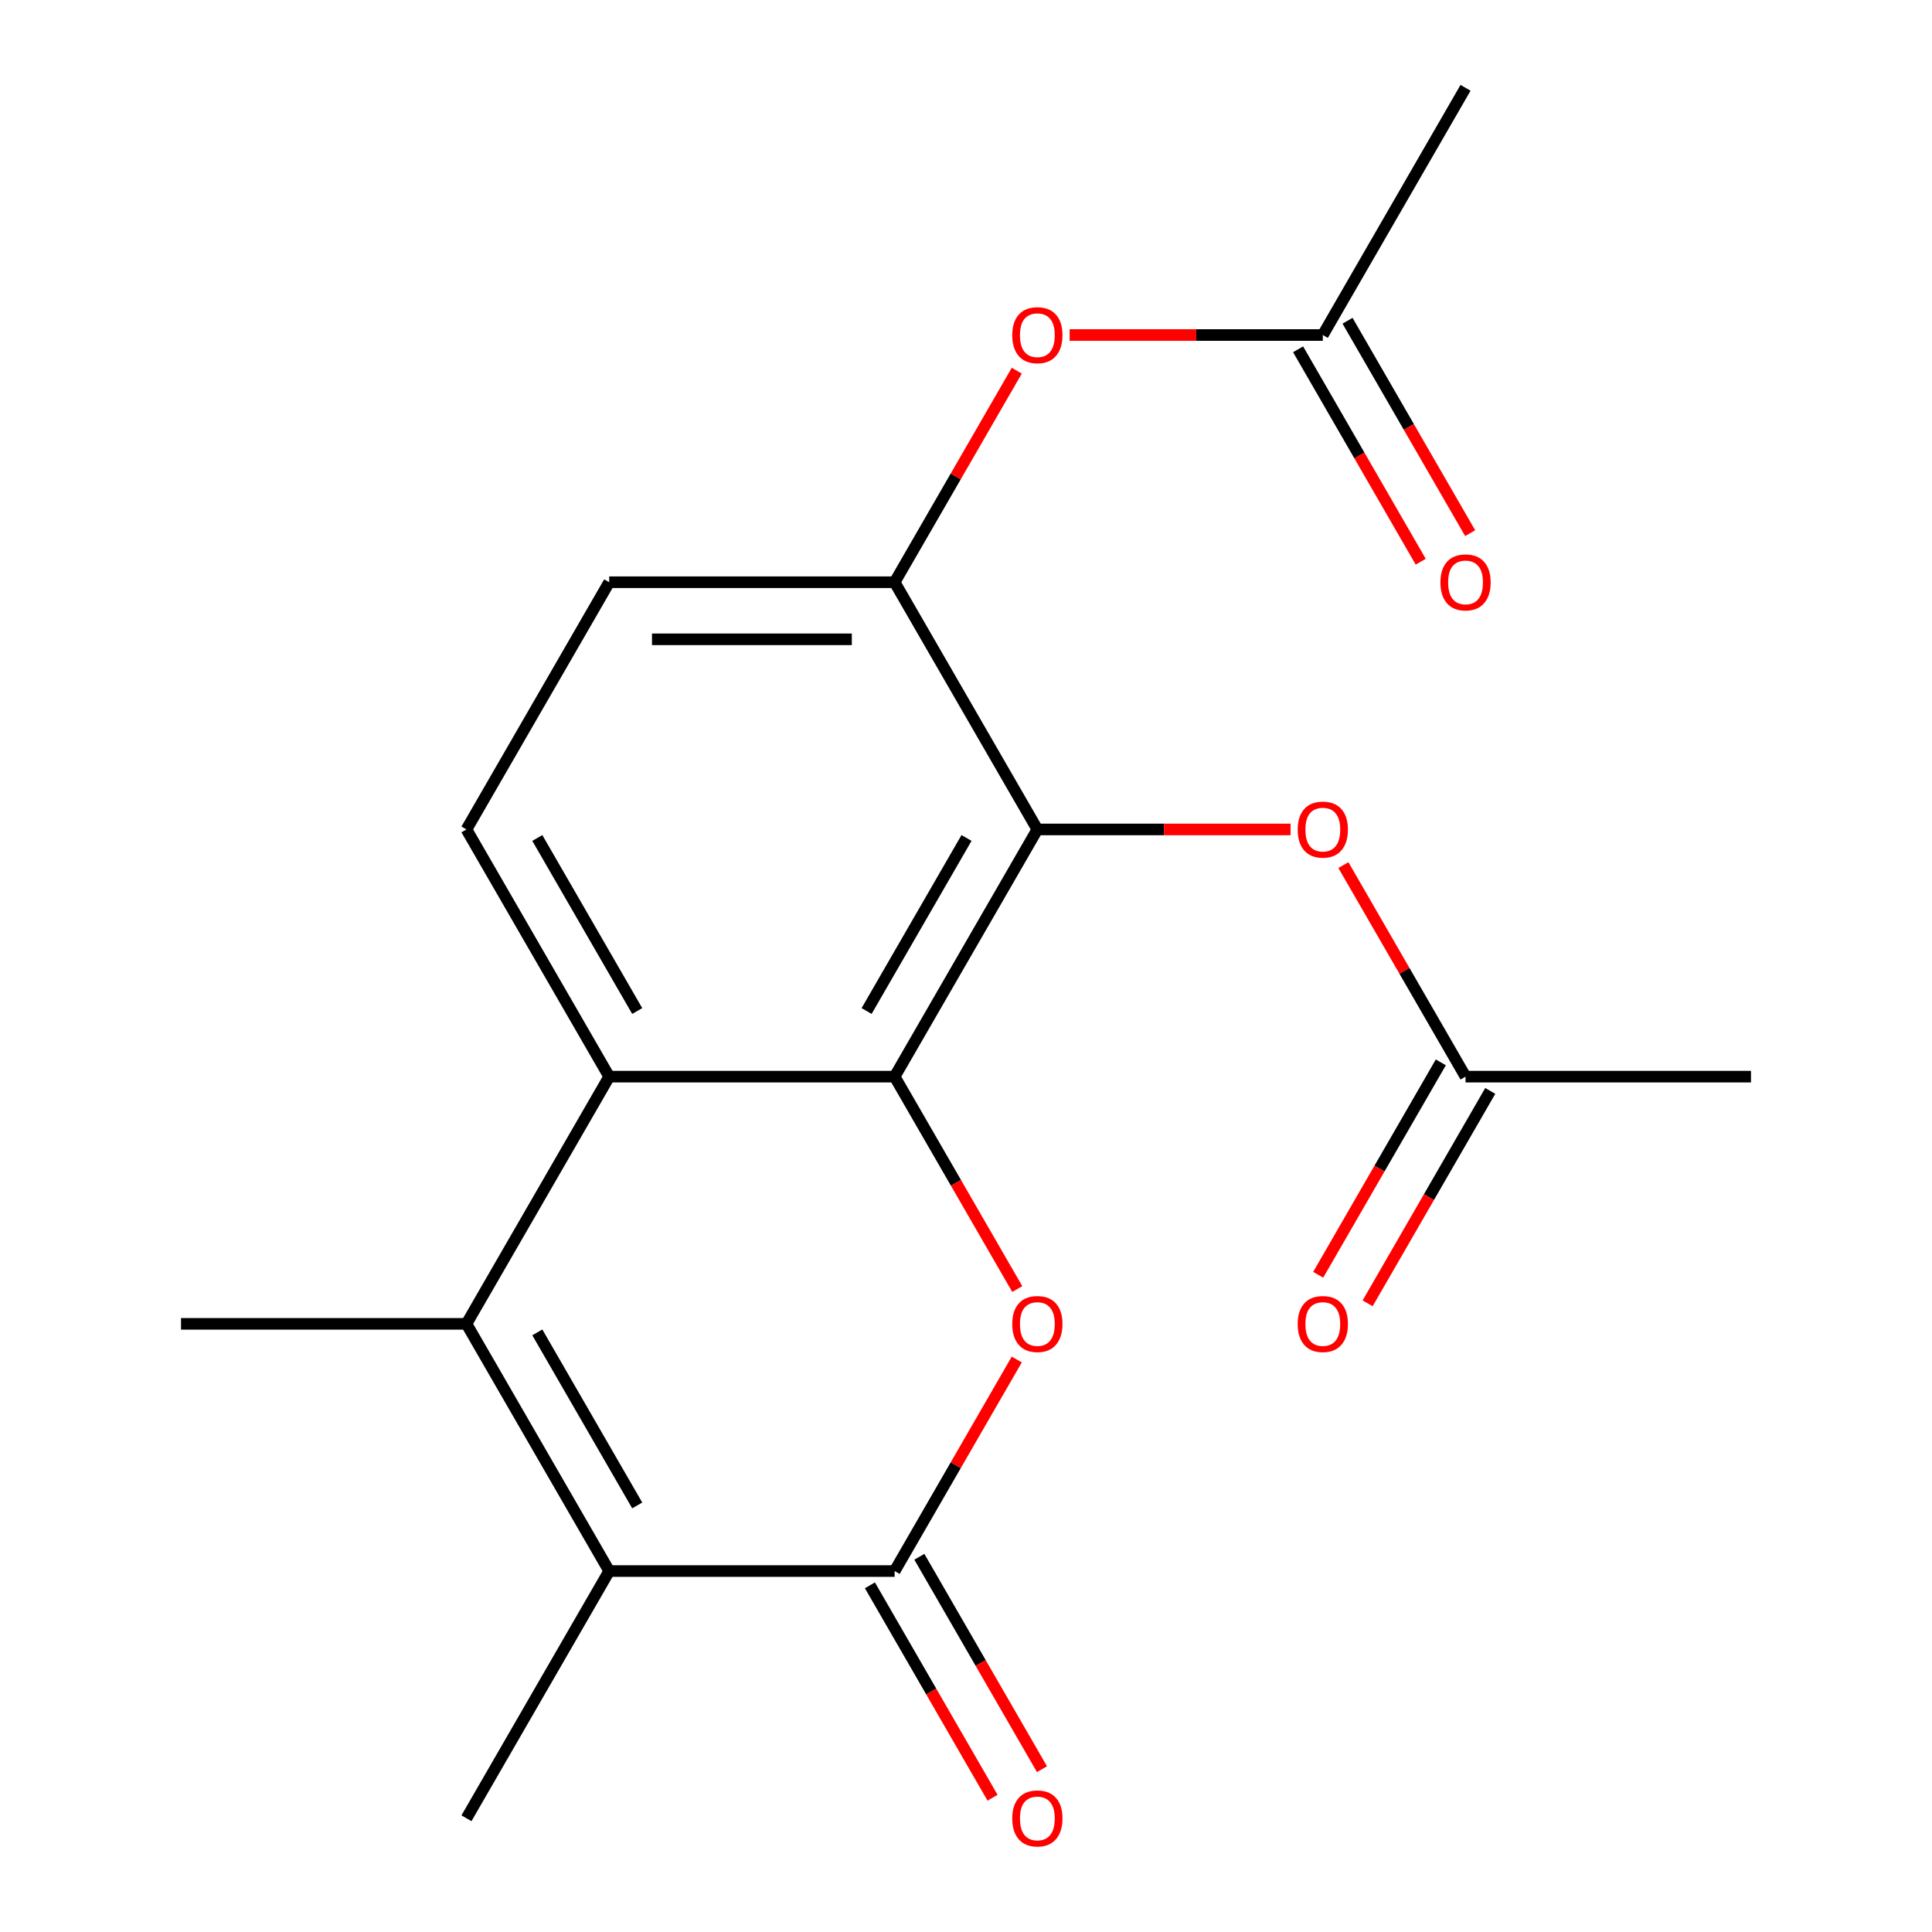 <?xml version='1.0' encoding='iso-8859-1'?>
<svg version='1.1' baseProfile='full'
              xmlns='http://www.w3.org/2000/svg'
                      xmlns:rdkit='http://www.rdkit.org/xml'
                      xmlns:xlink='http://www.w3.org/1999/xlink'
                  xml:space='preserve'
width='1000px' height='1000px' viewBox='0 0 1000 1000'>
<!-- END OF HEADER -->
<rect style='opacity:1.0;fill:#FFFFFF;stroke:none' width='1000' height='1000' x='0' y='0'> </rect>
<path class='bond-0' d='M 463.063,557.269 L 494.8,612.239' style='fill:none;fill-rule:evenodd;stroke:#000000;stroke-width:6px;stroke-linecap:butt;stroke-linejoin:miter;stroke-opacity:1' />
<path class='bond-0' d='M 494.8,612.239 L 526.537,667.209' style='fill:none;fill-rule:evenodd;stroke:#FF0000;stroke-width:6px;stroke-linecap:butt;stroke-linejoin:miter;stroke-opacity:1' />
<path class='bond-3' d='M 463.063,557.269 L 536.937,429.316' style='fill:none;fill-rule:evenodd;stroke:#000000;stroke-width:6px;stroke-linecap:butt;stroke-linejoin:miter;stroke-opacity:1' />
<path class='bond-3' d='M 448.553,523.301 L 500.265,433.734' style='fill:none;fill-rule:evenodd;stroke:#000000;stroke-width:6px;stroke-linecap:butt;stroke-linejoin:miter;stroke-opacity:1' />
<path class='bond-4' d='M 463.063,557.269 L 315.315,557.269' style='fill:none;fill-rule:evenodd;stroke:#000000;stroke-width:6px;stroke-linecap:butt;stroke-linejoin:miter;stroke-opacity:1' />
<path class='bond-1' d='M 526.283,703.677 L 494.673,758.427' style='fill:none;fill-rule:evenodd;stroke:#FF0000;stroke-width:6px;stroke-linecap:butt;stroke-linejoin:miter;stroke-opacity:1' />
<path class='bond-1' d='M 494.673,758.427 L 463.063,813.176' style='fill:none;fill-rule:evenodd;stroke:#000000;stroke-width:6px;stroke-linecap:butt;stroke-linejoin:miter;stroke-opacity:1' />
<path class='bond-12' d='M 450.268,820.564 L 482.005,875.534' style='fill:none;fill-rule:evenodd;stroke:#000000;stroke-width:6px;stroke-linecap:butt;stroke-linejoin:miter;stroke-opacity:1' />
<path class='bond-12' d='M 482.005,875.534 L 513.741,930.504' style='fill:none;fill-rule:evenodd;stroke:#FF0000;stroke-width:6px;stroke-linecap:butt;stroke-linejoin:miter;stroke-opacity:1' />
<path class='bond-12' d='M 475.858,805.789 L 507.595,860.759' style='fill:none;fill-rule:evenodd;stroke:#000000;stroke-width:6px;stroke-linecap:butt;stroke-linejoin:miter;stroke-opacity:1' />
<path class='bond-12' d='M 507.595,860.759 L 539.332,915.729' style='fill:none;fill-rule:evenodd;stroke:#FF0000;stroke-width:6px;stroke-linecap:butt;stroke-linejoin:miter;stroke-opacity:1' />
<path class='bond-21' d='M 463.063,813.176 L 315.315,813.176' style='fill:none;fill-rule:evenodd;stroke:#000000;stroke-width:6px;stroke-linecap:butt;stroke-linejoin:miter;stroke-opacity:1' />
<path class='bond-2' d='M 241.441,685.223 L 315.315,557.269' style='fill:none;fill-rule:evenodd;stroke:#000000;stroke-width:6px;stroke-linecap:butt;stroke-linejoin:miter;stroke-opacity:1' />
<path class='bond-5' d='M 241.441,685.223 L 315.315,813.176' style='fill:none;fill-rule:evenodd;stroke:#000000;stroke-width:6px;stroke-linecap:butt;stroke-linejoin:miter;stroke-opacity:1' />
<path class='bond-5' d='M 278.113,689.641 L 329.824,779.209' style='fill:none;fill-rule:evenodd;stroke:#000000;stroke-width:6px;stroke-linecap:butt;stroke-linejoin:miter;stroke-opacity:1' />
<path class='bond-16' d='M 241.441,685.223 L 93.693,685.223' style='fill:none;fill-rule:evenodd;stroke:#000000;stroke-width:6px;stroke-linecap:butt;stroke-linejoin:miter;stroke-opacity:1' />
<path class='bond-6' d='M 536.937,429.316 L 463.063,301.362' style='fill:none;fill-rule:evenodd;stroke:#000000;stroke-width:6px;stroke-linecap:butt;stroke-linejoin:miter;stroke-opacity:1' />
<path class='bond-7' d='M 536.937,429.316 L 602.464,429.316' style='fill:none;fill-rule:evenodd;stroke:#000000;stroke-width:6px;stroke-linecap:butt;stroke-linejoin:miter;stroke-opacity:1' />
<path class='bond-7' d='M 602.464,429.316 L 667.991,429.316' style='fill:none;fill-rule:evenodd;stroke:#FF0000;stroke-width:6px;stroke-linecap:butt;stroke-linejoin:miter;stroke-opacity:1' />
<path class='bond-8' d='M 315.315,557.269 L 241.441,429.316' style='fill:none;fill-rule:evenodd;stroke:#000000;stroke-width:6px;stroke-linecap:butt;stroke-linejoin:miter;stroke-opacity:1' />
<path class='bond-8' d='M 329.824,523.301 L 278.113,433.734' style='fill:none;fill-rule:evenodd;stroke:#000000;stroke-width:6px;stroke-linecap:butt;stroke-linejoin:miter;stroke-opacity:1' />
<path class='bond-17' d='M 315.315,813.176 L 241.441,941.13' style='fill:none;fill-rule:evenodd;stroke:#000000;stroke-width:6px;stroke-linecap:butt;stroke-linejoin:miter;stroke-opacity:1' />
<path class='bond-9' d='M 463.063,301.362 L 494.673,246.612' style='fill:none;fill-rule:evenodd;stroke:#000000;stroke-width:6px;stroke-linecap:butt;stroke-linejoin:miter;stroke-opacity:1' />
<path class='bond-9' d='M 494.673,246.612 L 526.283,191.862' style='fill:none;fill-rule:evenodd;stroke:#FF0000;stroke-width:6px;stroke-linecap:butt;stroke-linejoin:miter;stroke-opacity:1' />
<path class='bond-20' d='M 463.063,301.362 L 315.315,301.362' style='fill:none;fill-rule:evenodd;stroke:#000000;stroke-width:6px;stroke-linecap:butt;stroke-linejoin:miter;stroke-opacity:1' />
<path class='bond-20' d='M 440.901,330.911 L 337.477,330.911' style='fill:none;fill-rule:evenodd;stroke:#000000;stroke-width:6px;stroke-linecap:butt;stroke-linejoin:miter;stroke-opacity:1' />
<path class='bond-10' d='M 695.339,447.769 L 726.949,502.519' style='fill:none;fill-rule:evenodd;stroke:#FF0000;stroke-width:6px;stroke-linecap:butt;stroke-linejoin:miter;stroke-opacity:1' />
<path class='bond-10' d='M 726.949,502.519 L 758.559,557.269' style='fill:none;fill-rule:evenodd;stroke:#000000;stroke-width:6px;stroke-linecap:butt;stroke-linejoin:miter;stroke-opacity:1' />
<path class='bond-13' d='M 241.441,429.316 L 315.315,301.362' style='fill:none;fill-rule:evenodd;stroke:#000000;stroke-width:6px;stroke-linecap:butt;stroke-linejoin:miter;stroke-opacity:1' />
<path class='bond-11' d='M 553.631,173.408 L 619.158,173.408' style='fill:none;fill-rule:evenodd;stroke:#FF0000;stroke-width:6px;stroke-linecap:butt;stroke-linejoin:miter;stroke-opacity:1' />
<path class='bond-11' d='M 619.158,173.408 L 684.685,173.408' style='fill:none;fill-rule:evenodd;stroke:#000000;stroke-width:6px;stroke-linecap:butt;stroke-linejoin:miter;stroke-opacity:1' />
<path class='bond-15' d='M 745.764,549.882 L 714.027,604.852' style='fill:none;fill-rule:evenodd;stroke:#000000;stroke-width:6px;stroke-linecap:butt;stroke-linejoin:miter;stroke-opacity:1' />
<path class='bond-15' d='M 714.027,604.852 L 682.29,659.822' style='fill:none;fill-rule:evenodd;stroke:#FF0000;stroke-width:6px;stroke-linecap:butt;stroke-linejoin:miter;stroke-opacity:1' />
<path class='bond-15' d='M 771.355,564.657 L 739.618,619.627' style='fill:none;fill-rule:evenodd;stroke:#000000;stroke-width:6px;stroke-linecap:butt;stroke-linejoin:miter;stroke-opacity:1' />
<path class='bond-15' d='M 739.618,619.627 L 707.881,674.597' style='fill:none;fill-rule:evenodd;stroke:#FF0000;stroke-width:6px;stroke-linecap:butt;stroke-linejoin:miter;stroke-opacity:1' />
<path class='bond-18' d='M 758.559,557.269 L 906.307,557.269' style='fill:none;fill-rule:evenodd;stroke:#000000;stroke-width:6px;stroke-linecap:butt;stroke-linejoin:miter;stroke-opacity:1' />
<path class='bond-14' d='M 671.89,180.796 L 703.627,235.766' style='fill:none;fill-rule:evenodd;stroke:#000000;stroke-width:6px;stroke-linecap:butt;stroke-linejoin:miter;stroke-opacity:1' />
<path class='bond-14' d='M 703.627,235.766 L 735.364,290.736' style='fill:none;fill-rule:evenodd;stroke:#FF0000;stroke-width:6px;stroke-linecap:butt;stroke-linejoin:miter;stroke-opacity:1' />
<path class='bond-14' d='M 697.481,166.021 L 729.217,220.991' style='fill:none;fill-rule:evenodd;stroke:#000000;stroke-width:6px;stroke-linecap:butt;stroke-linejoin:miter;stroke-opacity:1' />
<path class='bond-14' d='M 729.217,220.991 L 760.954,275.961' style='fill:none;fill-rule:evenodd;stroke:#FF0000;stroke-width:6px;stroke-linecap:butt;stroke-linejoin:miter;stroke-opacity:1' />
<path class='bond-19' d='M 684.685,173.408 L 758.559,45.455' style='fill:none;fill-rule:evenodd;stroke:#000000;stroke-width:6px;stroke-linecap:butt;stroke-linejoin:miter;stroke-opacity:1' />
<path  class='atom-1' d='M 523.937 685.303
Q 523.937 678.503, 527.297 674.703
Q 530.657 670.903, 536.937 670.903
Q 543.217 670.903, 546.577 674.703
Q 549.937 678.503, 549.937 685.303
Q 549.937 692.183, 546.537 696.103
Q 543.137 699.983, 536.937 699.983
Q 530.697 699.983, 527.297 696.103
Q 523.937 692.223, 523.937 685.303
M 536.937 696.783
Q 541.257 696.783, 543.577 693.903
Q 545.937 690.983, 545.937 685.303
Q 545.937 679.743, 543.577 676.943
Q 541.257 674.103, 536.937 674.103
Q 532.617 674.103, 530.257 676.903
Q 527.937 679.703, 527.937 685.303
Q 527.937 691.023, 530.257 693.903
Q 532.617 696.783, 536.937 696.783
' fill='#FF0000'/>
<path  class='atom-8' d='M 671.685 429.396
Q 671.685 422.596, 675.045 418.796
Q 678.405 414.996, 684.685 414.996
Q 690.965 414.996, 694.325 418.796
Q 697.685 422.596, 697.685 429.396
Q 697.685 436.276, 694.285 440.196
Q 690.885 444.076, 684.685 444.076
Q 678.445 444.076, 675.045 440.196
Q 671.685 436.316, 671.685 429.396
M 684.685 440.876
Q 689.005 440.876, 691.325 437.996
Q 693.685 435.076, 693.685 429.396
Q 693.685 423.836, 691.325 421.036
Q 689.005 418.196, 684.685 418.196
Q 680.365 418.196, 678.005 420.996
Q 675.685 423.796, 675.685 429.396
Q 675.685 435.116, 678.005 437.996
Q 680.365 440.876, 684.685 440.876
' fill='#FF0000'/>
<path  class='atom-10' d='M 523.937 173.488
Q 523.937 166.688, 527.297 162.888
Q 530.657 159.088, 536.937 159.088
Q 543.217 159.088, 546.577 162.888
Q 549.937 166.688, 549.937 173.488
Q 549.937 180.368, 546.537 184.288
Q 543.137 188.168, 536.937 188.168
Q 530.697 188.168, 527.297 184.288
Q 523.937 180.408, 523.937 173.488
M 536.937 184.968
Q 541.257 184.968, 543.577 182.088
Q 545.937 179.168, 545.937 173.488
Q 545.937 167.928, 543.577 165.128
Q 541.257 162.288, 536.937 162.288
Q 532.617 162.288, 530.257 165.088
Q 527.937 167.888, 527.937 173.488
Q 527.937 179.208, 530.257 182.088
Q 532.617 184.968, 536.937 184.968
' fill='#FF0000'/>
<path  class='atom-13' d='M 523.937 941.21
Q 523.937 934.41, 527.297 930.61
Q 530.657 926.81, 536.937 926.81
Q 543.217 926.81, 546.577 930.61
Q 549.937 934.41, 549.937 941.21
Q 549.937 948.09, 546.537 952.01
Q 543.137 955.89, 536.937 955.89
Q 530.697 955.89, 527.297 952.01
Q 523.937 948.13, 523.937 941.21
M 536.937 952.69
Q 541.257 952.69, 543.577 949.81
Q 545.937 946.89, 545.937 941.21
Q 545.937 935.65, 543.577 932.85
Q 541.257 930.01, 536.937 930.01
Q 532.617 930.01, 530.257 932.81
Q 527.937 935.61, 527.937 941.21
Q 527.937 946.93, 530.257 949.81
Q 532.617 952.69, 536.937 952.69
' fill='#FF0000'/>
<path  class='atom-15' d='M 745.559 301.442
Q 745.559 294.642, 748.919 290.842
Q 752.279 287.042, 758.559 287.042
Q 764.839 287.042, 768.199 290.842
Q 771.559 294.642, 771.559 301.442
Q 771.559 308.322, 768.159 312.242
Q 764.759 316.122, 758.559 316.122
Q 752.319 316.122, 748.919 312.242
Q 745.559 308.362, 745.559 301.442
M 758.559 312.922
Q 762.879 312.922, 765.199 310.042
Q 767.559 307.122, 767.559 301.442
Q 767.559 295.882, 765.199 293.082
Q 762.879 290.242, 758.559 290.242
Q 754.239 290.242, 751.879 293.042
Q 749.559 295.842, 749.559 301.442
Q 749.559 307.162, 751.879 310.042
Q 754.239 312.922, 758.559 312.922
' fill='#FF0000'/>
<path  class='atom-16' d='M 671.685 685.303
Q 671.685 678.503, 675.045 674.703
Q 678.405 670.903, 684.685 670.903
Q 690.965 670.903, 694.325 674.703
Q 697.685 678.503, 697.685 685.303
Q 697.685 692.183, 694.285 696.103
Q 690.885 699.983, 684.685 699.983
Q 678.445 699.983, 675.045 696.103
Q 671.685 692.223, 671.685 685.303
M 684.685 696.783
Q 689.005 696.783, 691.325 693.903
Q 693.685 690.983, 693.685 685.303
Q 693.685 679.743, 691.325 676.943
Q 689.005 674.103, 684.685 674.103
Q 680.365 674.103, 678.005 676.903
Q 675.685 679.703, 675.685 685.303
Q 675.685 691.023, 678.005 693.903
Q 680.365 696.783, 684.685 696.783
' fill='#FF0000'/>
</svg>
